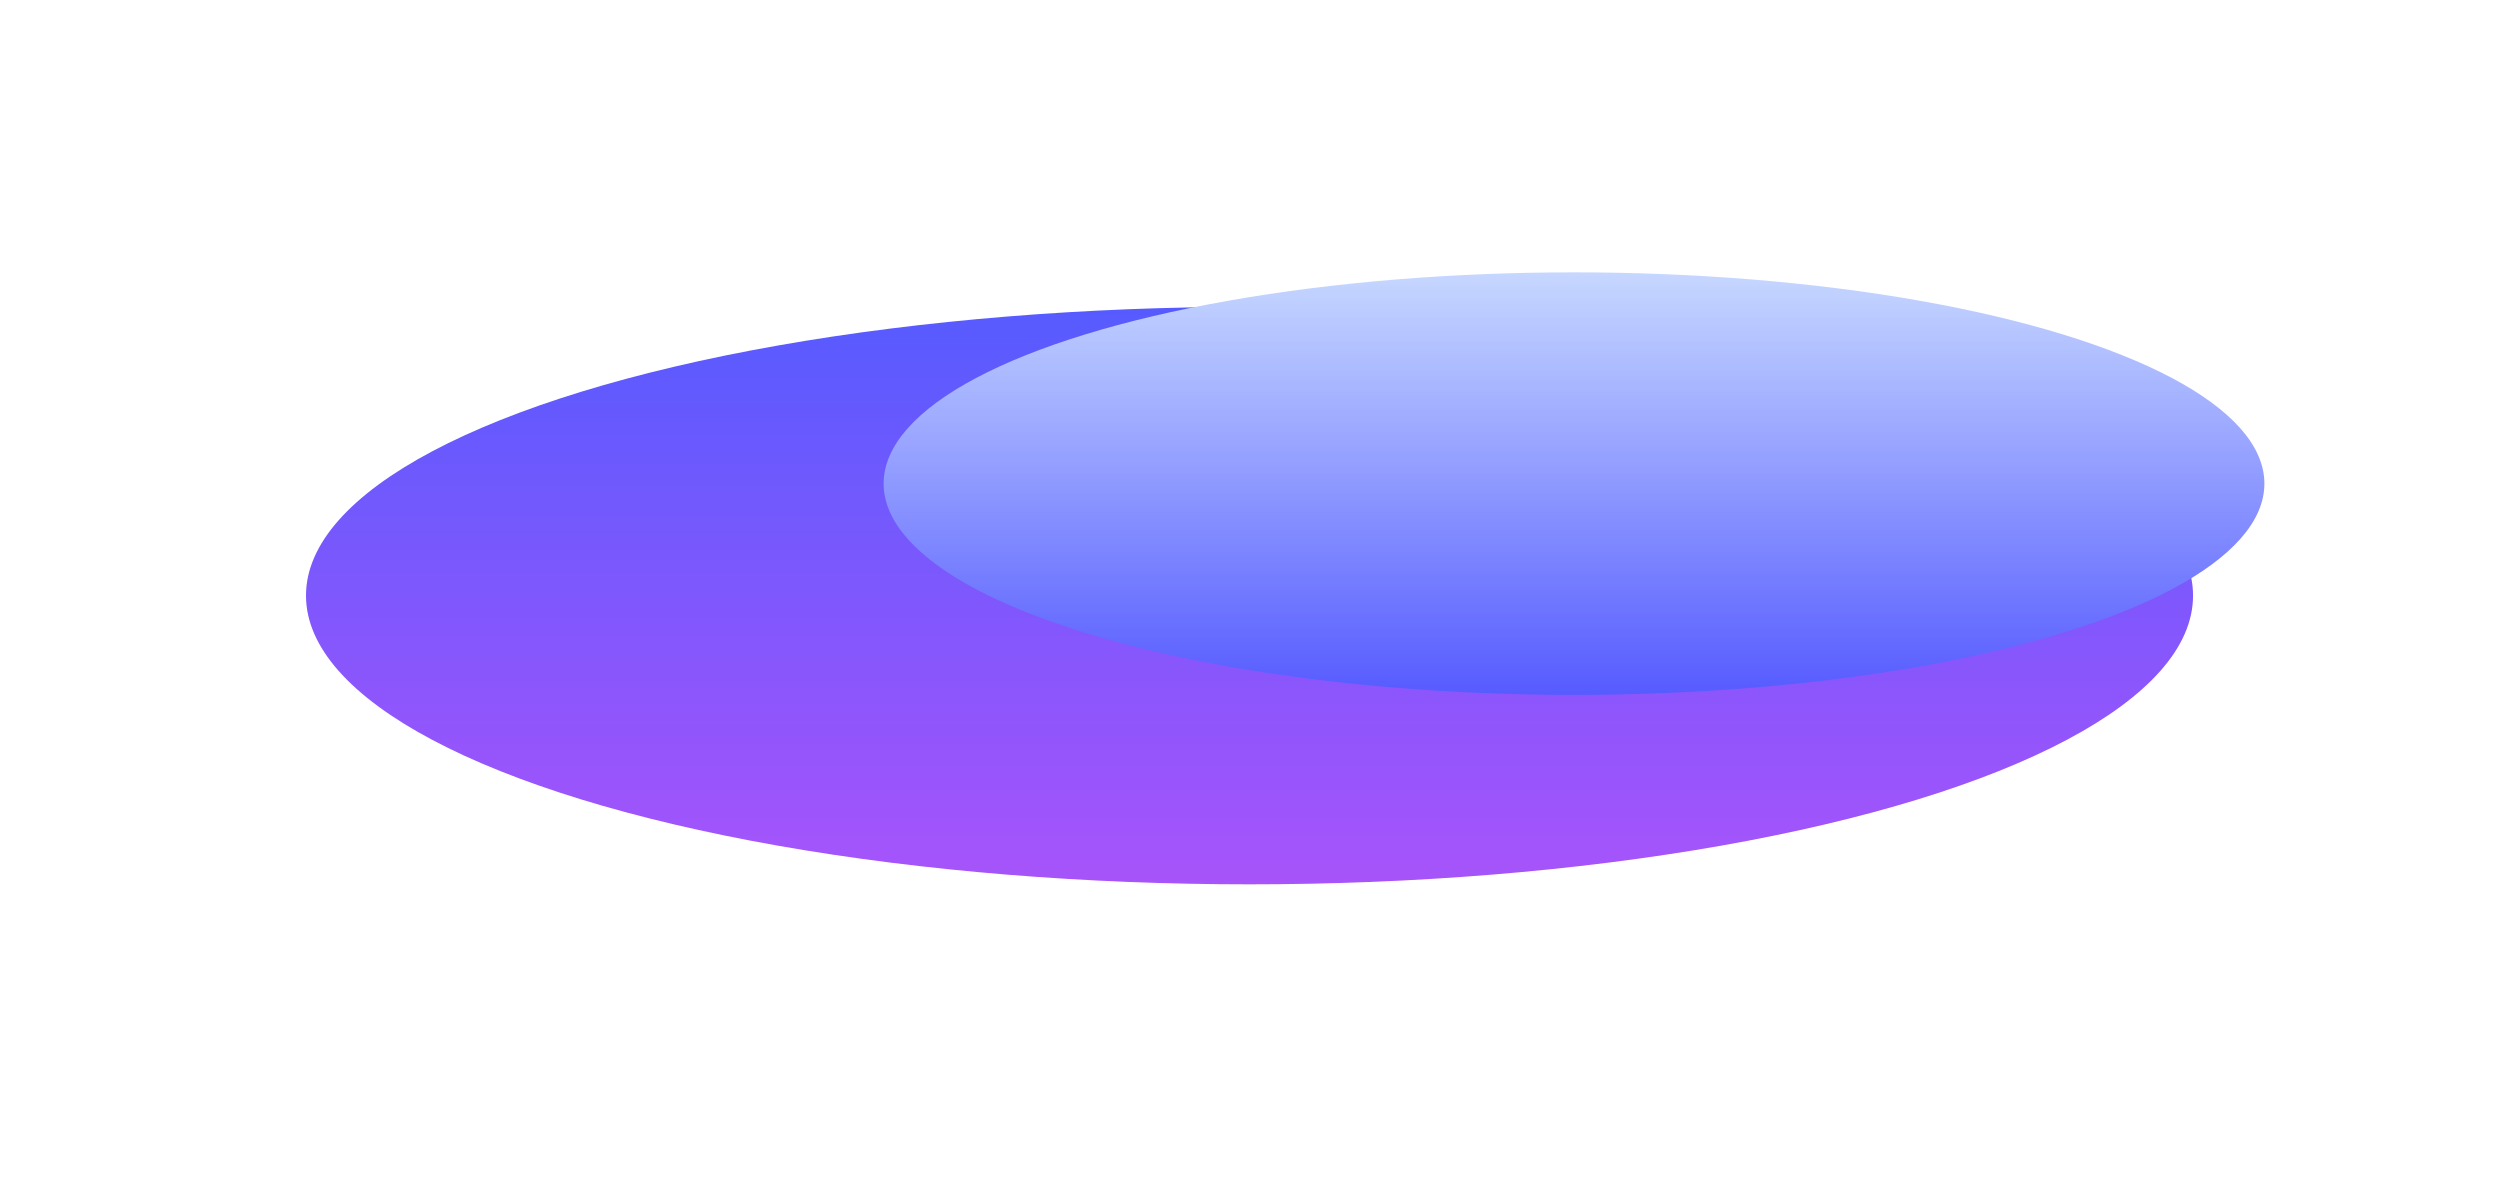 <?xml version="1.0" encoding="utf-8"?>
<svg xmlns="http://www.w3.org/2000/svg" fill="none" height="100%" overflow="visible" preserveAspectRatio="none" style="display: block;" viewBox="0 0 1634 778" width="100%">
<g id="Gradient" opacity="0.8">
<g filter="url(#filter0_f_0_27855)" id="Eclipse">
<ellipse cx="816.686" cy="389.277" fill="url(#paint0_linear_0_27855)" rx="616.686" ry="188.723"/>
</g>
<g filter="url(#filter1_f_0_27855)" id="Planet">
<ellipse cx="1028.77" cy="316.09" fill="url(#paint1_linear_0_27855)" rx="451.234" ry="138.09"/>
</g>
</g>
<defs>
<filter color-interpolation-filters="sRGB" filterUnits="userSpaceOnUse" height="777.445" id="filter0_f_0_27855" width="1633.37" x="0" y="0.554">
<feFlood flood-opacity="0" result="BackgroundImageFix"/>
<feBlend in="SourceGraphic" in2="BackgroundImageFix" mode="normal" result="shape"/>
<feGaussianBlur result="effect1_foregroundBlur_0_27855" stdDeviation="100"/>
</filter>
<filter color-interpolation-filters="sRGB" filterUnits="userSpaceOnUse" height="476.18" id="filter1_f_0_27855" width="1102.47" x="477.531" y="78">
<feFlood flood-opacity="0" result="BackgroundImageFix"/>
<feBlend in="SourceGraphic" in2="BackgroundImageFix" mode="normal" result="shape"/>
<feGaussianBlur result="effect1_foregroundBlur_0_27855" stdDeviation="50"/>
</filter>
<linearGradient gradientUnits="userSpaceOnUse" id="paint0_linear_0_27855" x1="816.686" x2="816.686" y1="200.554" y2="578">
<stop stop-color="#2C32FF"/>
<stop offset="1" stop-color="#9129F9"/>
</linearGradient>
<linearGradient gradientUnits="userSpaceOnUse" id="paint1_linear_0_27855" x1="1028.77" x2="1028.77" y1="178" y2="454.18">
<stop stop-color="#B8CDFF"/>
<stop offset="1" stop-color="#2C32FF"/>
<stop offset="1" stop-color="#87A5FC"/>
</linearGradient>
</defs>
</svg>